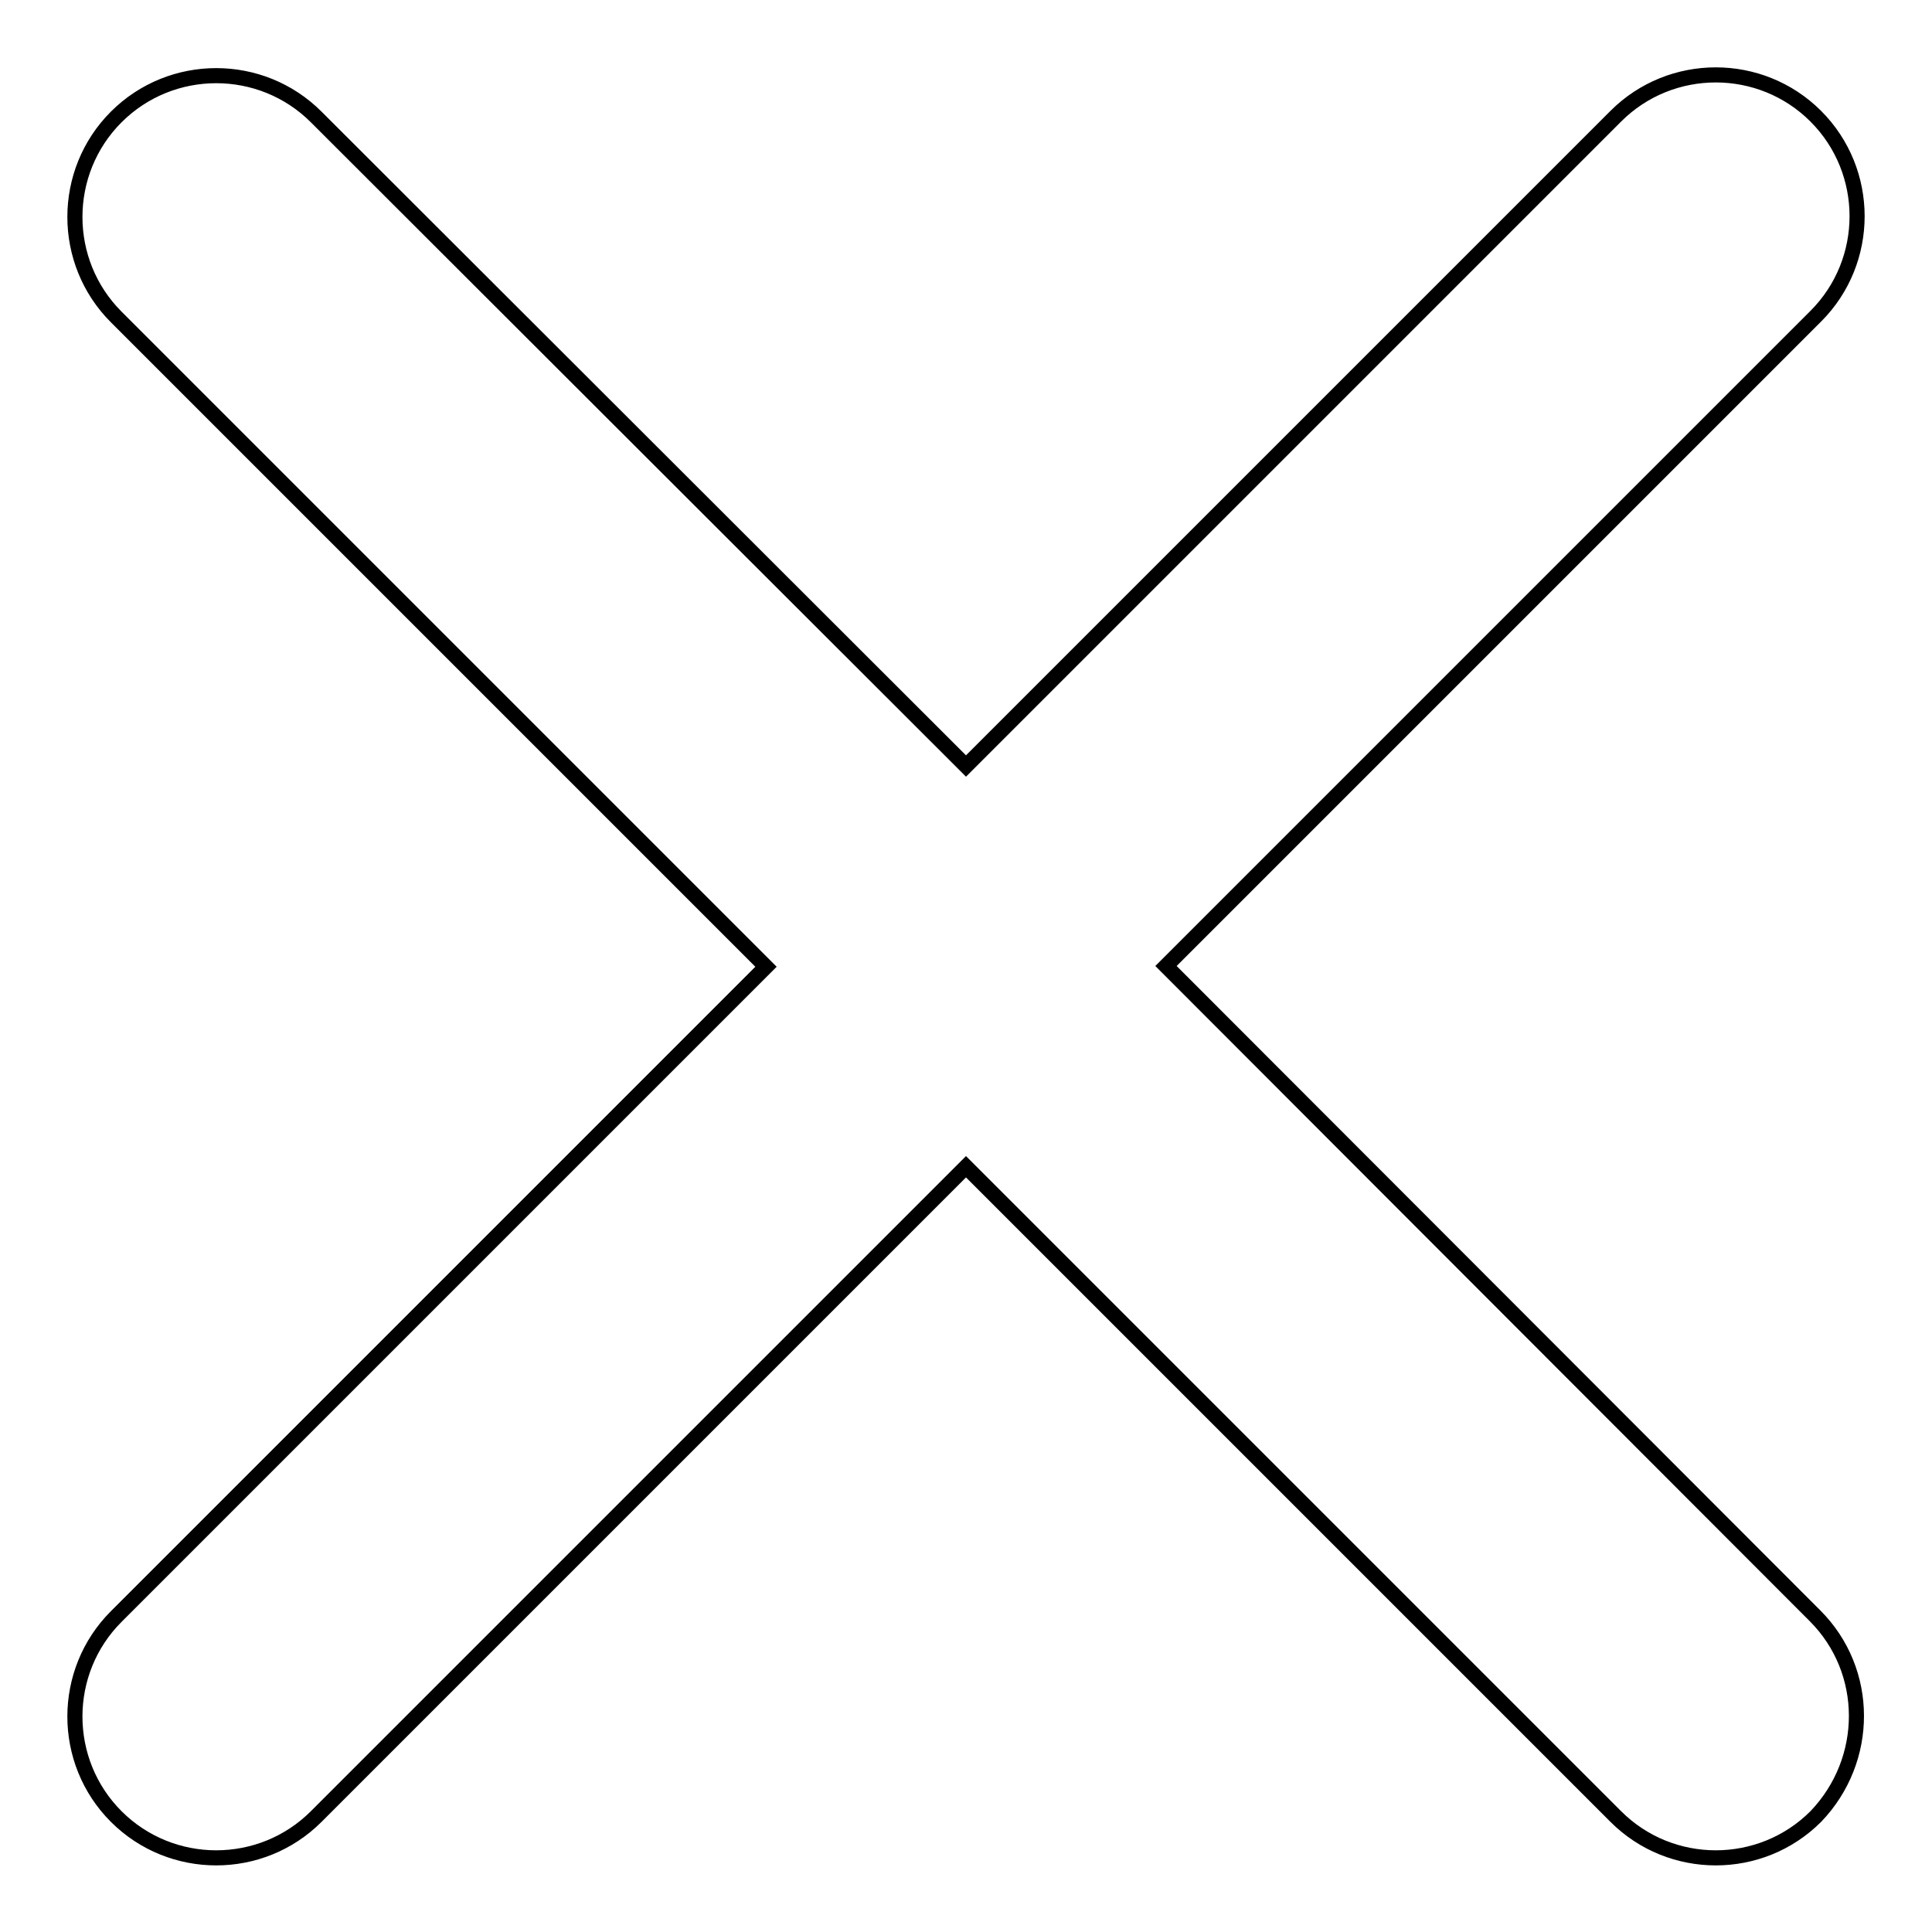 <?xml version="1.0" encoding="utf-8"?>
<!-- Svg Vector Icons : http://www.onlinewebfonts.com/icon -->
<!DOCTYPE svg PUBLIC "-//W3C//DTD SVG 1.1//EN" "http://www.w3.org/Graphics/SVG/1.1/DTD/svg11.dtd">
<svg version="1.1" xmlns="http://www.w3.org/2000/svg" xmlns:xlink="http://www.w3.org/1999/xlink" x="0px" y="0px" viewBox="0 0 256 256" enable-background="new 0 0 256 256" xml:space="preserve">
<g> <path stroke-width="2" fill-opacity="0" stroke="#000000"  d="M240.5,214.1L154.5,128l86.1-86.1c7.3-7.3,7.3-19.2,0-26.5c-7.3-7.3-19.2-7.3-26.5,0L128,101.5L41.9,15.5 c-7.3-7.3-19.2-7.3-26.5,0c-7.3,7.3-7.3,19.2,0,26.5l86.1,86.1l-86.1,86.1c-7.3,7.3-7.3,19.2,0,26.5c7.3,7.3,19.2,7.3,26.5,0 l86.1-86.1l86.1,86.1c7.3,7.3,19.2,7.3,26.5,0C247.8,233.2,247.8,221.4,240.5,214.1z"/></g>
</svg>